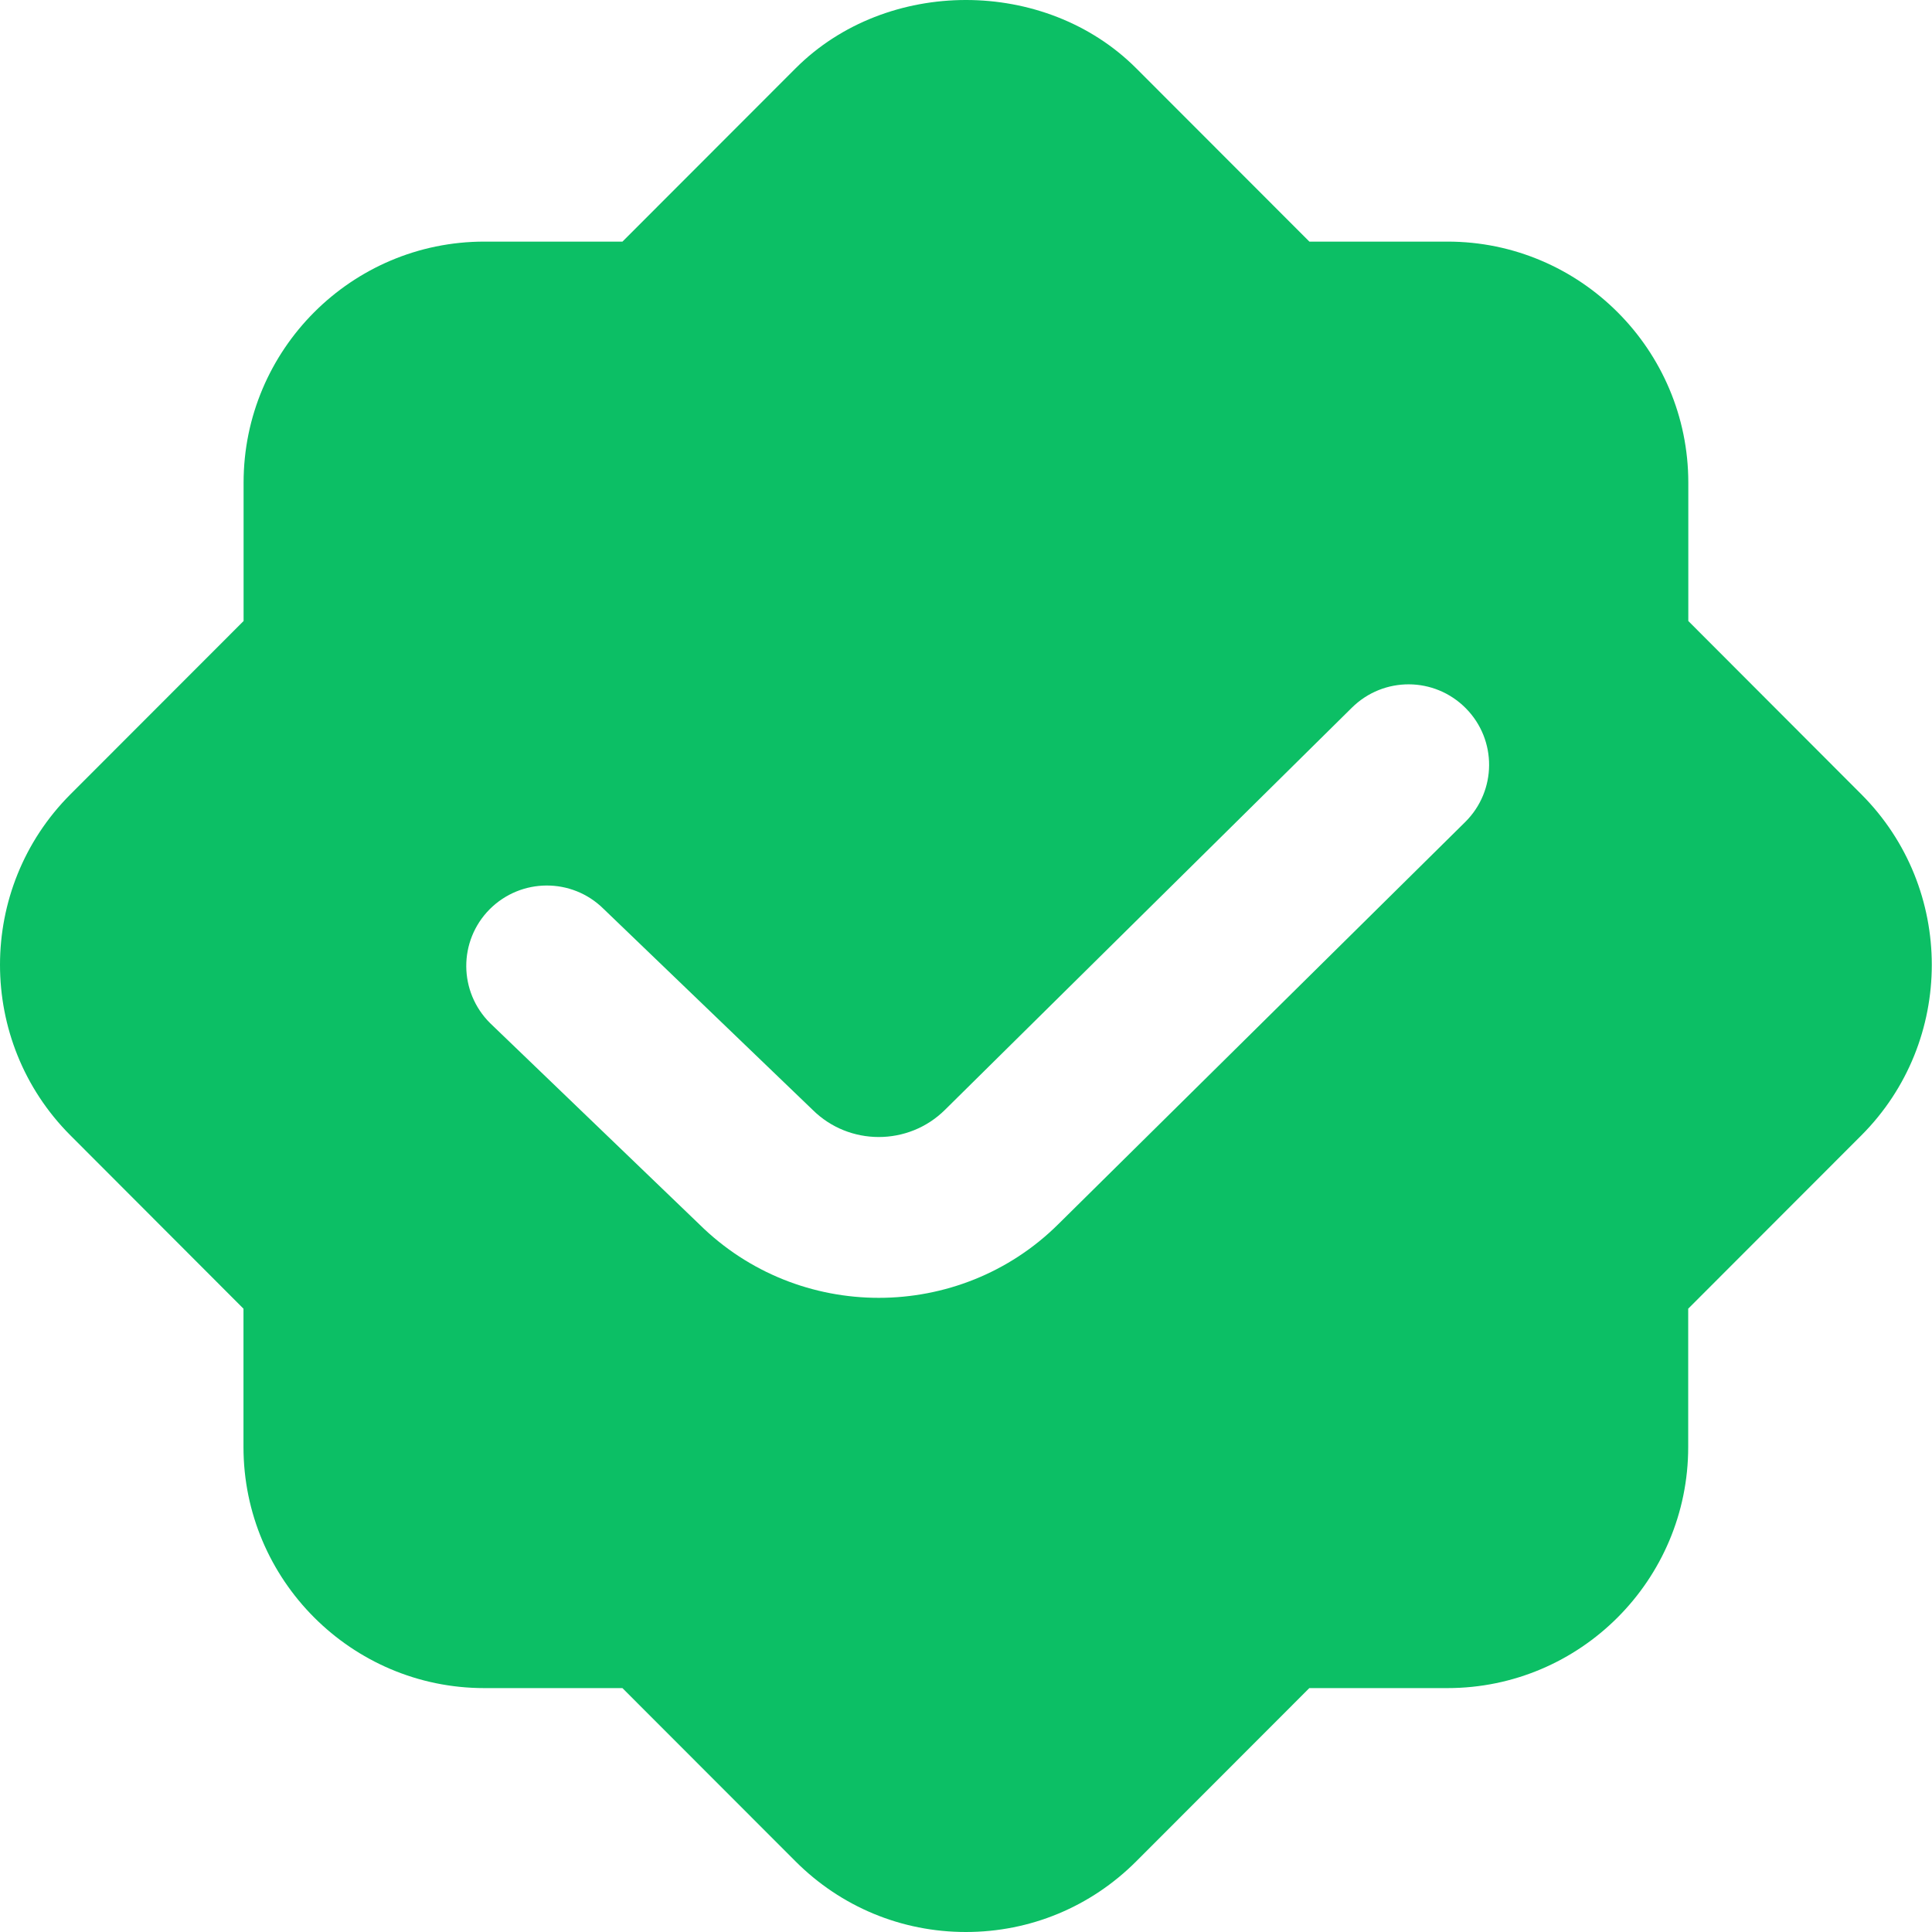 <svg xmlns="http://www.w3.org/2000/svg" width="37" height="37" viewBox="0 0 37 37" fill="none"><g clip-path="url(#clip0_4371_337)"><path d="M35.649 15.214L32.333 11.893V9.244C32.333 6.699 30.264 4.627 27.722 4.627H25.076L21.76 1.308C20.017 -0.436 16.98 -0.436 15.237 1.308L11.921 4.627H9.276C6.732 4.627 4.665 6.697 4.665 9.244V11.893L1.347 15.214C-0.449 17.014 -0.449 19.942 1.347 21.742L4.663 25.063V27.712C4.663 30.257 6.732 32.329 9.274 32.329H11.92L15.236 35.648C16.107 36.519 17.266 37 18.498 37C19.73 37 20.888 36.519 21.759 35.648L25.075 32.329H27.72C30.264 32.329 32.331 30.259 32.331 27.712V25.063L35.649 21.742C37.445 19.942 37.445 17.014 35.649 15.214ZM28.061 15.742L20.269 23.443C19.323 24.383 18.076 24.855 16.83 24.855C15.584 24.855 14.343 24.385 13.394 23.448L9.387 19.595C8.782 18.995 8.776 18.021 9.376 17.415C9.977 16.812 10.95 16.805 11.557 17.404L15.563 21.255C16.261 21.948 17.397 21.949 18.097 21.255L25.89 13.553C26.498 12.952 27.472 12.958 28.072 13.564C28.672 14.17 28.665 15.143 28.061 15.742Z" fill="#0CBF65"></path></g><defs><clipPath id="clip0_4371_337"><rect width="37" height="37" fill="white"></rect></clipPath></defs></svg>